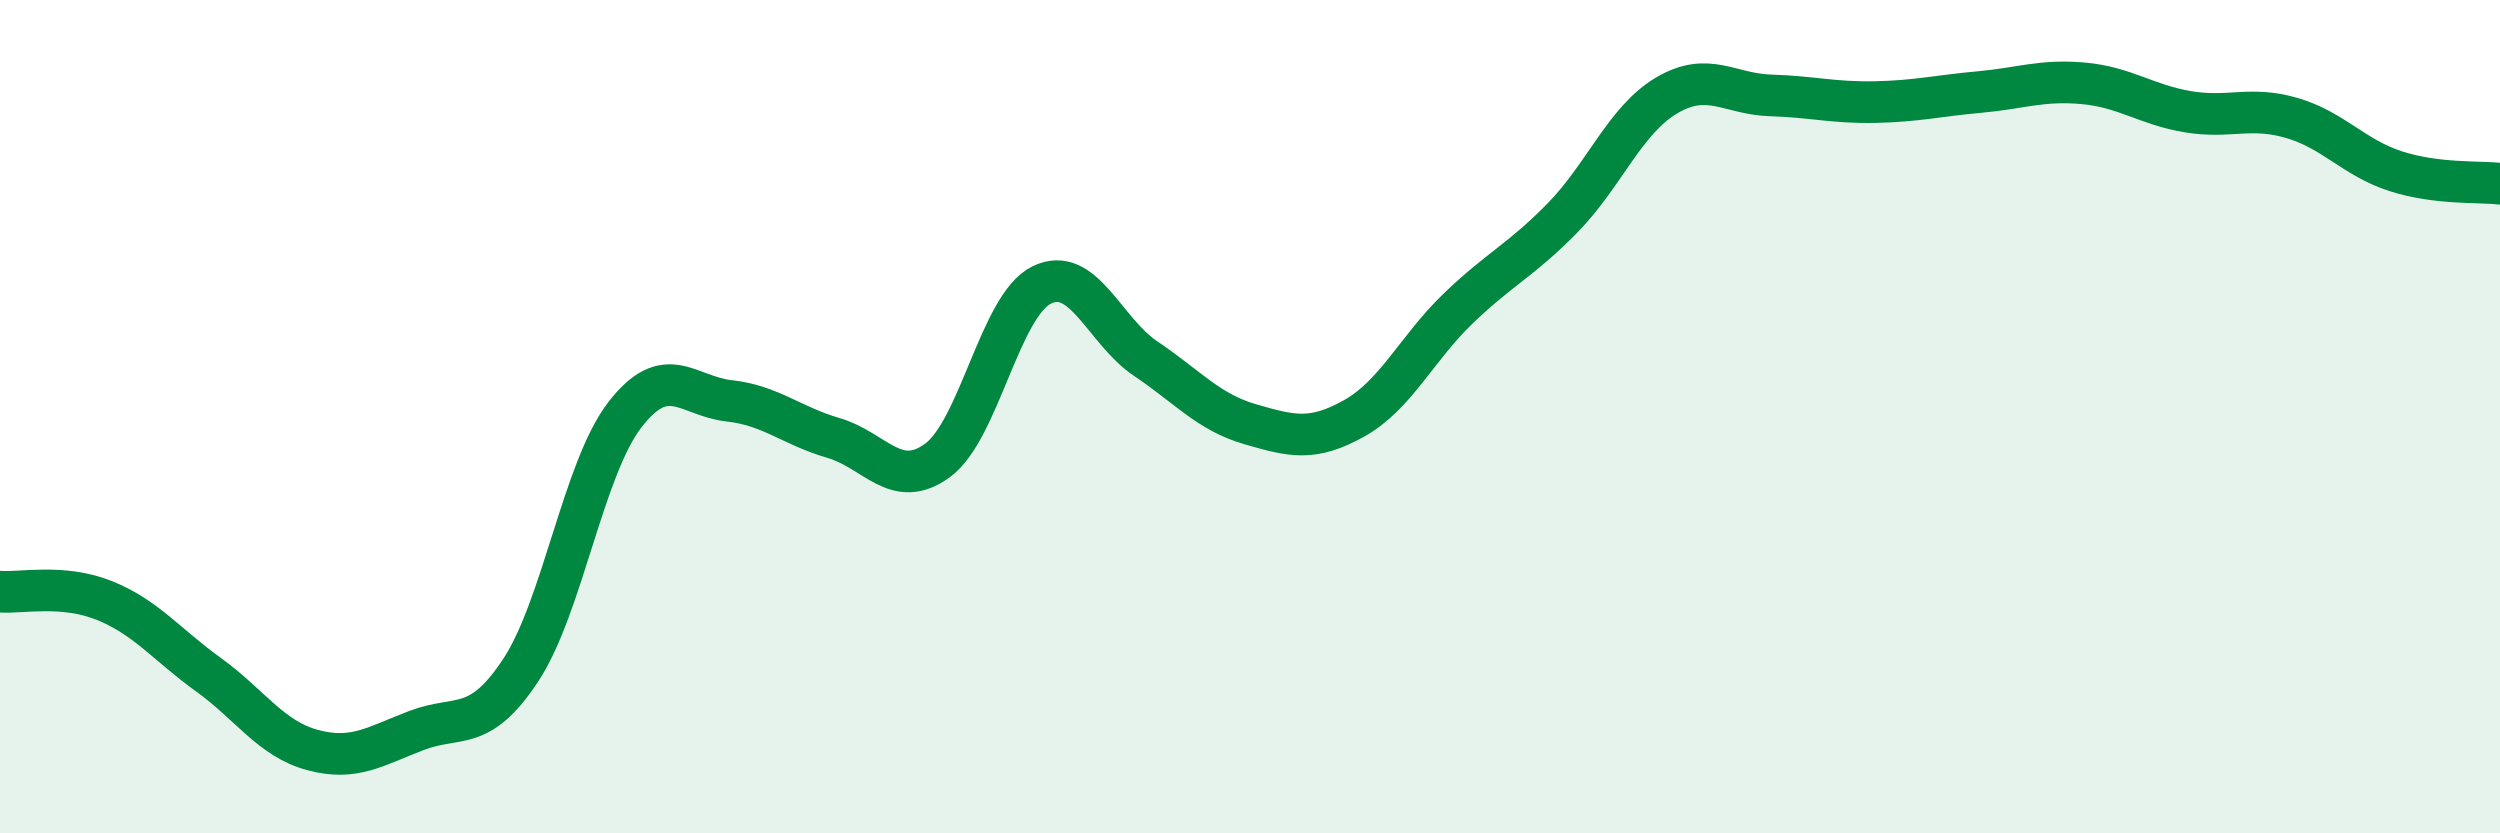 
    <svg width="60" height="20" viewBox="0 0 60 20" xmlns="http://www.w3.org/2000/svg">
      <path
        d="M 0,14.2 C 0.5,14.24 1.5,14.01 2.5,14.41 C 3.5,14.81 4,15.47 5,16.19 C 6,16.91 6.5,17.73 7.5,18 C 8.5,18.27 9,17.91 10,17.53 C 11,17.15 11.5,17.6 12.5,16.08 C 13.5,14.56 14,11.24 15,9.95 C 16,8.66 16.5,9.51 17.5,9.62 C 18.5,9.73 19,10.22 20,10.51 C 21,10.8 21.5,11.78 22.5,11.05 C 23.5,10.32 24,7.33 25,6.84 C 26,6.35 26.5,7.94 27.5,8.61 C 28.5,9.28 29,9.89 30,10.18 C 31,10.47 31.5,10.6 32.5,10.04 C 33.5,9.48 34,8.36 35,7.4 C 36,6.44 36.5,6.25 37.5,5.23 C 38.5,4.21 39,2.88 40,2.29 C 41,1.7 41.5,2.26 42.5,2.29 C 43.5,2.32 44,2.47 45,2.45 C 46,2.43 46.5,2.3 47.5,2.21 C 48.5,2.12 49,1.91 50,2 C 51,2.09 51.5,2.51 52.5,2.68 C 53.5,2.85 54,2.54 55,2.83 C 56,3.12 56.5,3.79 57.5,4.11 C 58.5,4.43 59.5,4.35 60,4.41L60 20L0 20Z"
        fill="#008740"
        opacity="0.1"
        stroke-linecap="round"
        stroke-linejoin="round"
      />
      <path
        d="M 0,14.2 C 0.5,14.24 1.5,14.01 2.5,14.41 C 3.5,14.81 4,15.47 5,16.19 C 6,16.91 6.5,17.73 7.5,18 C 8.5,18.27 9,17.91 10,17.53 C 11,17.15 11.5,17.6 12.5,16.08 C 13.5,14.56 14,11.24 15,9.95 C 16,8.66 16.5,9.51 17.5,9.62 C 18.5,9.73 19,10.22 20,10.51 C 21,10.8 21.5,11.78 22.5,11.05 C 23.5,10.32 24,7.33 25,6.84 C 26,6.35 26.5,7.94 27.5,8.61 C 28.5,9.28 29,9.89 30,10.18 C 31,10.47 31.5,10.6 32.5,10.04 C 33.5,9.48 34,8.36 35,7.4 C 36,6.44 36.5,6.25 37.5,5.23 C 38.5,4.21 39,2.88 40,2.29 C 41,1.7 41.5,2.26 42.5,2.29 C 43.5,2.32 44,2.47 45,2.45 C 46,2.43 46.5,2.3 47.5,2.21 C 48.5,2.12 49,1.91 50,2 C 51,2.09 51.5,2.51 52.5,2.68 C 53.5,2.85 54,2.54 55,2.83 C 56,3.12 56.5,3.79 57.5,4.11 C 58.5,4.43 59.5,4.35 60,4.41"
        stroke="#008740"
        stroke-width="1"
        fill="none"
        stroke-linecap="round"
        stroke-linejoin="round"
      />
    </svg>
  